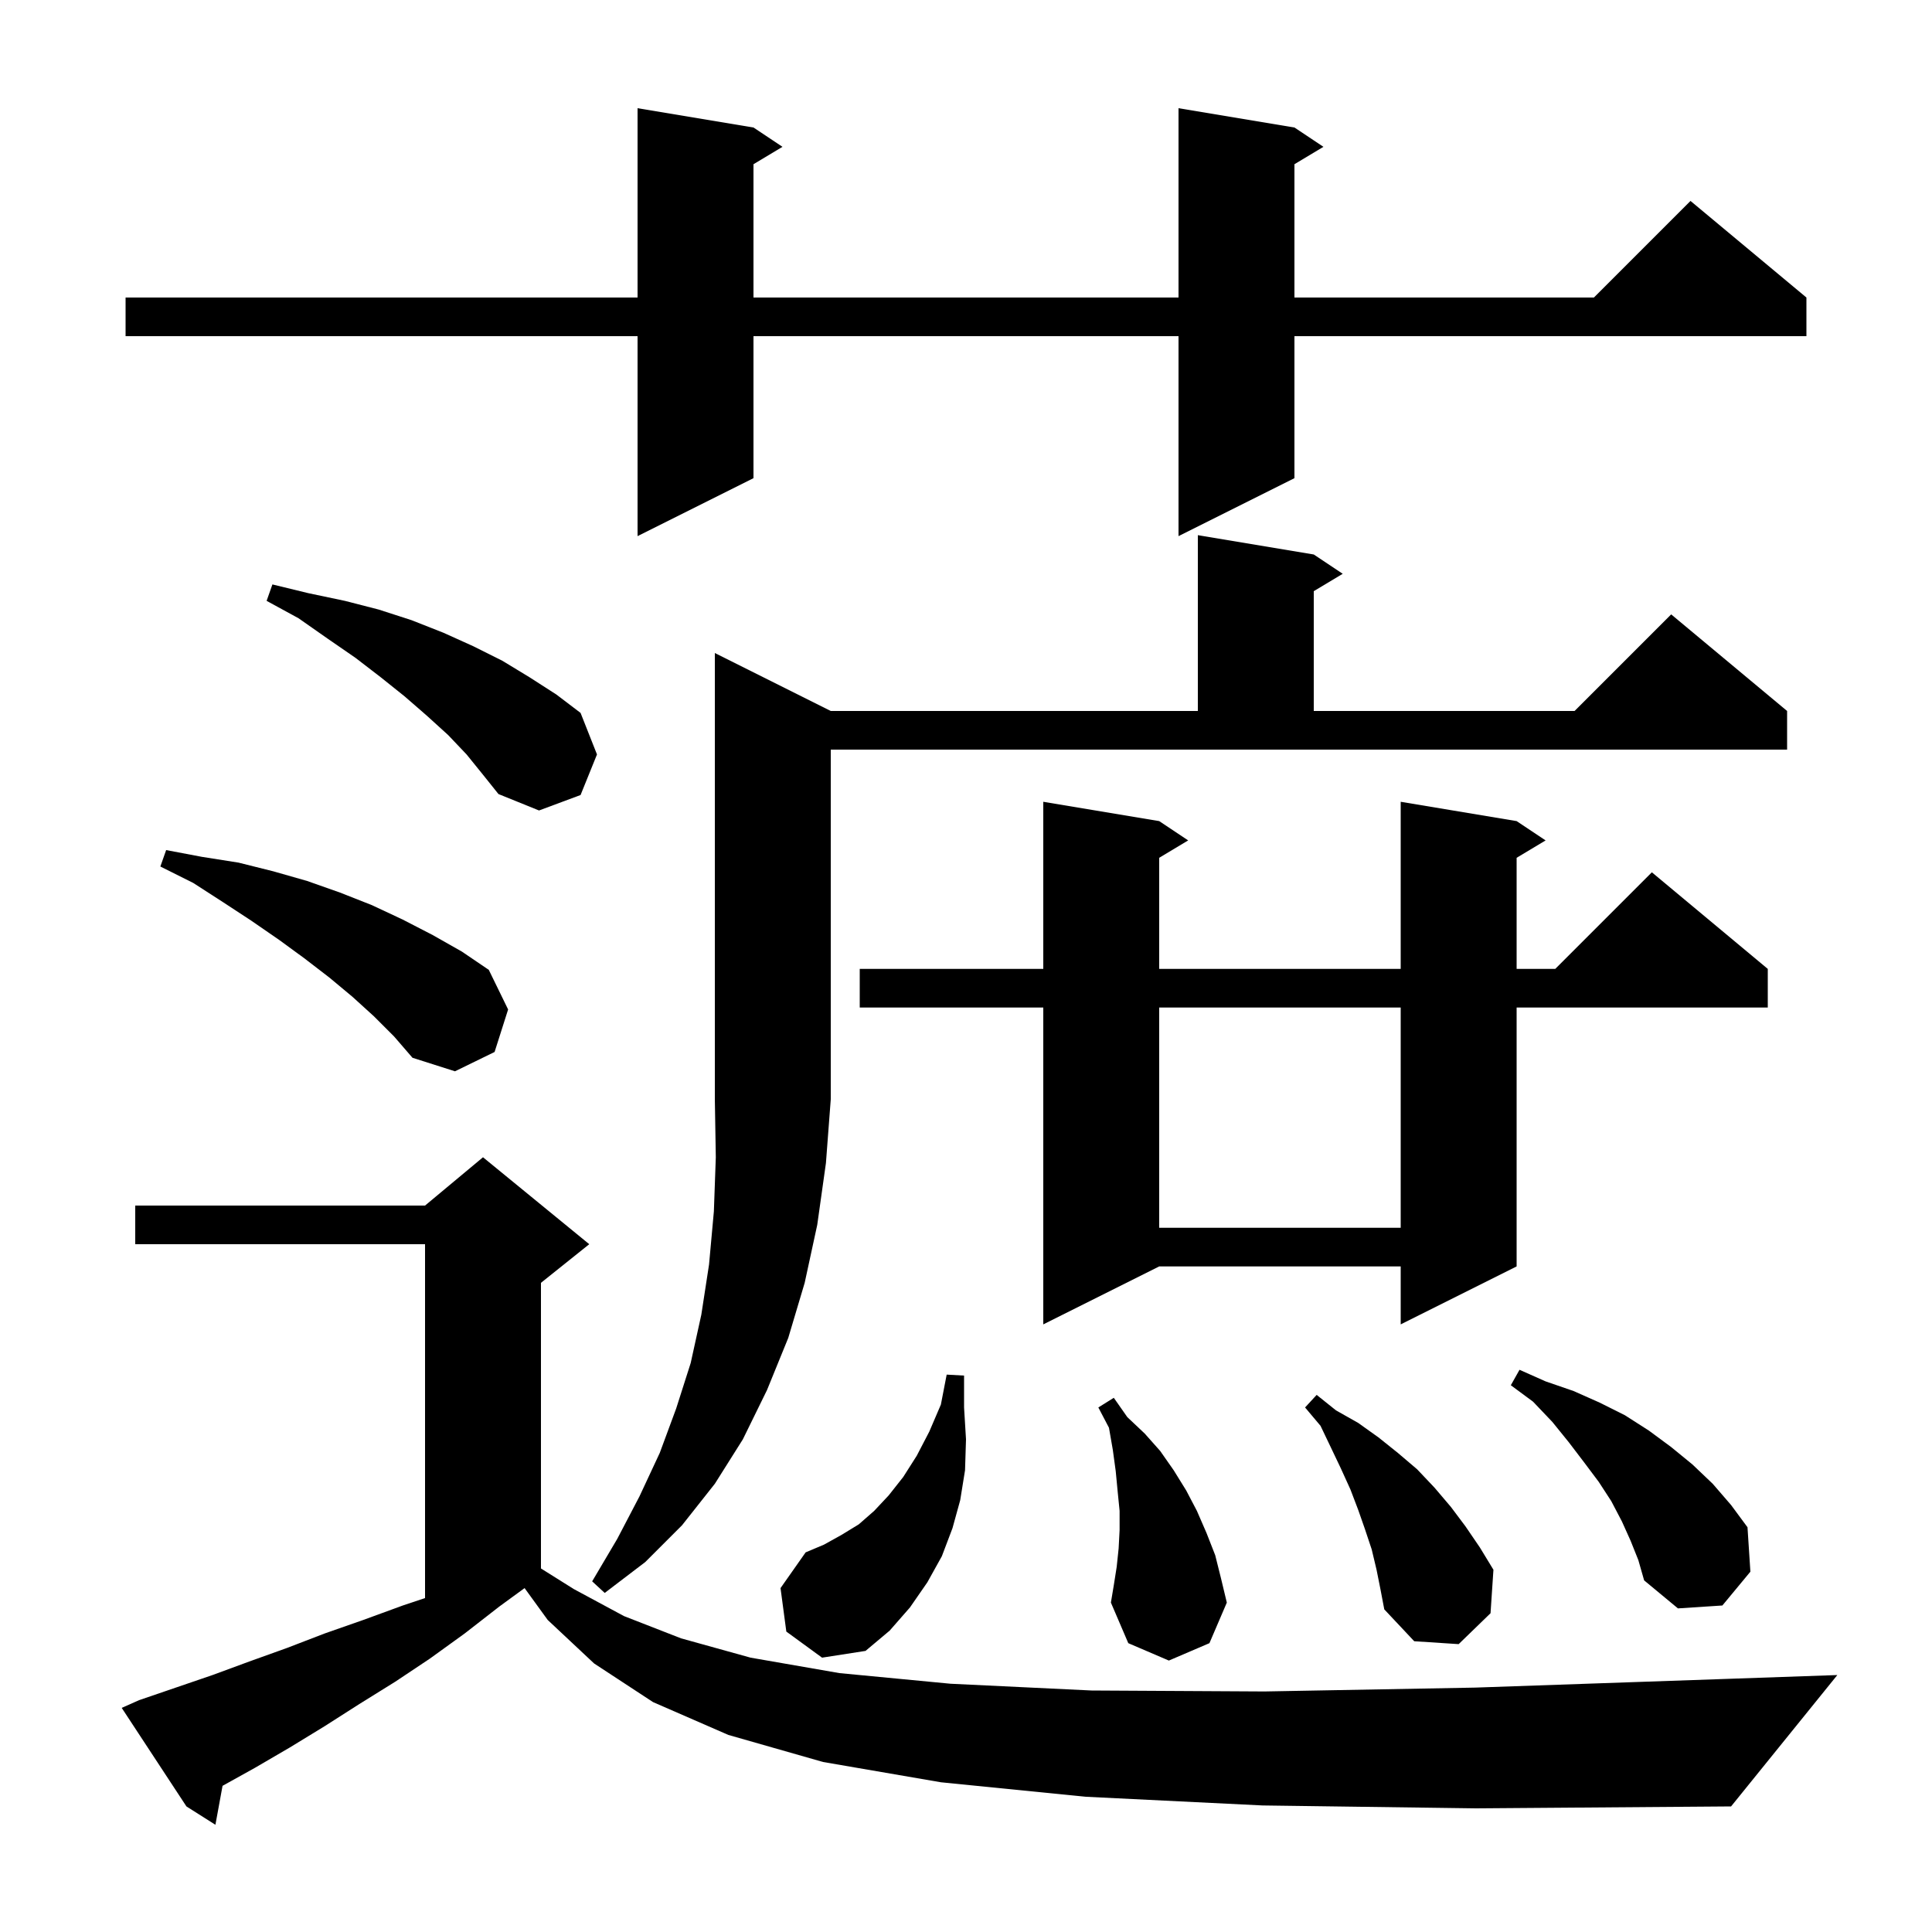 <svg xmlns="http://www.w3.org/2000/svg" xmlns:xlink="http://www.w3.org/1999/xlink" version="1.1" baseProfile="full" viewBox="0 0 200 200" width="200" height="200">
<g fill="black">
<path d="M 130.7 186.9 L 112.4 186.0 L 97.4 184.5 L 85.2 182.4 L 75.4 179.6 L 67.6 176.2 L 61.5 172.2 L 56.7 167.7 L 54.305 164.399 L 51.7 166.3 L 48.1 169.1 L 44.5 171.7 L 40.9 174.1 L 37.2 176.4 L 33.6 178.7 L 30.0 180.9 L 26.4 183.0 L 23.038 184.868 L 22.3 188.9 L 19.3 187.0 L 12.6 176.8 L 14.4 176.0 L 22.0 173.4 L 25.8 172.0 L 29.7 170.6 L 33.6 169.1 L 37.6 167.7 L 41.7 166.2 L 44.0 165.433 L 44.0 128.8 L 14.0 128.8 L 14.0 124.8 L 44.0 124.8 L 50.0 119.8 L 61.0 128.8 L 56.0 132.8 L 56.0 162.367 L 59.4 164.5 L 64.6 167.3 L 70.5 169.6 L 77.7 171.6 L 86.9 173.2 L 98.4 174.3 L 113.0 175.0 L 130.9 175.1 L 152.7 174.7 L 178.7 173.8 L 190.2 173.4 L 179.2 187.0 L 152.8 187.2 Z M 115.6 162.2 L 115.8 160.3 L 115.9 158.4 L 115.9 156.4 L 115.7 154.4 L 115.5 152.3 L 115.2 150.1 L 114.8 147.8 L 113.7 145.7 L 115.3 144.7 L 116.7 146.7 L 118.5 148.4 L 120.1 150.2 L 121.5 152.2 L 122.8 154.3 L 123.9 156.4 L 124.9 158.7 L 125.8 161.0 L 126.4 163.4 L 127.0 165.9 L 125.2 170.1 L 121.0 171.9 L 116.8 170.1 L 115.0 165.9 L 115.3 164.1 Z M 81.4 168.9 L 80.8 164.4 L 83.4 160.7 L 85.3 159.9 L 87.1 158.9 L 88.9 157.8 L 90.5 156.4 L 92.0 154.8 L 93.5 152.9 L 94.9 150.7 L 96.2 148.2 L 97.4 145.4 L 98.0 142.3 L 99.8 142.4 L 99.8 145.7 L 100.0 149.0 L 99.9 152.2 L 99.4 155.3 L 98.6 158.2 L 97.5 161.1 L 96.0 163.8 L 94.2 166.4 L 92.1 168.8 L 89.6 170.9 L 85.1 171.6 Z M 142.5 162.5 L 142.0 160.4 L 141.3 158.3 L 140.6 156.3 L 139.8 154.2 L 138.8 152.0 L 137.8 149.9 L 136.7 147.6 L 135.1 145.7 L 136.3 144.4 L 138.3 146.0 L 140.6 147.3 L 142.7 148.8 L 144.7 150.4 L 146.7 152.1 L 148.5 154.0 L 150.2 156.0 L 151.7 158.0 L 153.2 160.2 L 154.6 162.5 L 154.3 167.0 L 151.0 170.2 L 146.4 169.9 L 143.3 166.6 L 142.9 164.5 Z M 168.8 159.5 L 167.9 157.5 L 166.8 155.4 L 165.5 153.4 L 164.0 151.4 L 162.4 149.3 L 160.7 147.2 L 158.7 145.1 L 156.4 143.4 L 157.3 141.8 L 160.0 143.0 L 162.9 144.0 L 165.6 145.2 L 168.2 146.5 L 170.7 148.1 L 173.0 149.8 L 175.2 151.6 L 177.3 153.6 L 179.2 155.8 L 180.9 158.1 L 181.2 162.7 L 178.3 166.2 L 173.7 166.5 L 170.2 163.6 L 169.6 161.5 Z M 86.0 73.6 L 124.0 73.6 L 124.0 55.4 L 136.0 57.4 L 139.0 59.4 L 136.0 61.2 L 136.0 73.6 L 163.0 73.6 L 173.0 63.6 L 185.0 73.6 L 185.0 77.6 L 86.0 77.6 L 86.0 113.8 L 85.5 120.4 L 84.6 126.8 L 83.3 132.8 L 81.6 138.5 L 79.4 143.9 L 76.9 149.0 L 74.0 153.6 L 70.6 157.9 L 66.8 161.7 L 62.6 164.9 L 61.3 163.7 L 63.9 159.3 L 66.2 154.9 L 68.3 150.4 L 70.0 145.8 L 71.5 141.1 L 72.6 136.1 L 73.4 130.9 L 73.9 125.4 L 74.1 119.8 L 74.0 113.8 L 74.0 67.6 Z M 157.0 85.0 L 160.0 87.0 L 157.0 88.8 L 157.0 100.3 L 161.0 100.3 L 171.0 90.3 L 183.0 100.3 L 183.0 104.3 L 157.0 104.3 L 157.0 131.1 L 145.0 137.1 L 145.0 131.1 L 120.0 131.1 L 108.0 137.1 L 108.0 104.3 L 89.0 104.3 L 89.0 100.3 L 108.0 100.3 L 108.0 83.0 L 120.0 85.0 L 123.0 87.0 L 120.0 88.8 L 120.0 100.3 L 145.0 100.3 L 145.0 83.0 Z M 120.0 104.3 L 120.0 127.1 L 145.0 127.1 L 145.0 104.3 Z M 38.7 105.2 L 36.5 103.2 L 34.1 101.2 L 31.5 99.2 L 28.9 97.3 L 26.0 95.3 L 23.1 93.4 L 20.0 91.4 L 16.6 89.7 L 17.2 88.0 L 20.9 88.7 L 24.7 89.3 L 28.3 90.2 L 31.8 91.2 L 35.2 92.4 L 38.5 93.7 L 41.7 95.2 L 44.8 96.8 L 47.8 98.5 L 50.6 100.4 L 52.6 104.5 L 51.2 108.9 L 47.1 110.9 L 42.7 109.5 L 40.8 107.3 Z M 48.3 78.1 L 46.4 76.1 L 44.2 74.1 L 41.9 72.1 L 39.4 70.1 L 36.8 68.1 L 33.9 66.1 L 30.9 64.0 L 27.6 62.2 L 28.2 60.5 L 31.9 61.4 L 35.7 62.2 L 39.2 63.1 L 42.6 64.2 L 45.9 65.5 L 49.0 66.9 L 52.0 68.4 L 54.8 70.1 L 57.6 71.9 L 60.1 73.8 L 61.8 78.1 L 60.1 82.3 L 55.8 83.9 L 51.6 82.2 L 50.0 80.2 Z M 134.0 13.2 L 137.0 15.2 L 134.0 17.0 L 134.0 30.8 L 165.0 30.8 L 175.0 20.8 L 187.0 30.8 L 187.0 34.8 L 134.0 34.8 L 134.0 49.5 L 122.0 55.5 L 122.0 34.8 L 78.0 34.8 L 78.0 49.5 L 66.0 55.5 L 66.0 34.8 L 13.0 34.8 L 13.0 30.8 L 66.0 30.8 L 66.0 11.2 L 78.0 13.2 L 81.0 15.2 L 78.0 17.0 L 78.0 30.8 L 122.0 30.8 L 122.0 11.2 Z " />
</g>
</svg>
